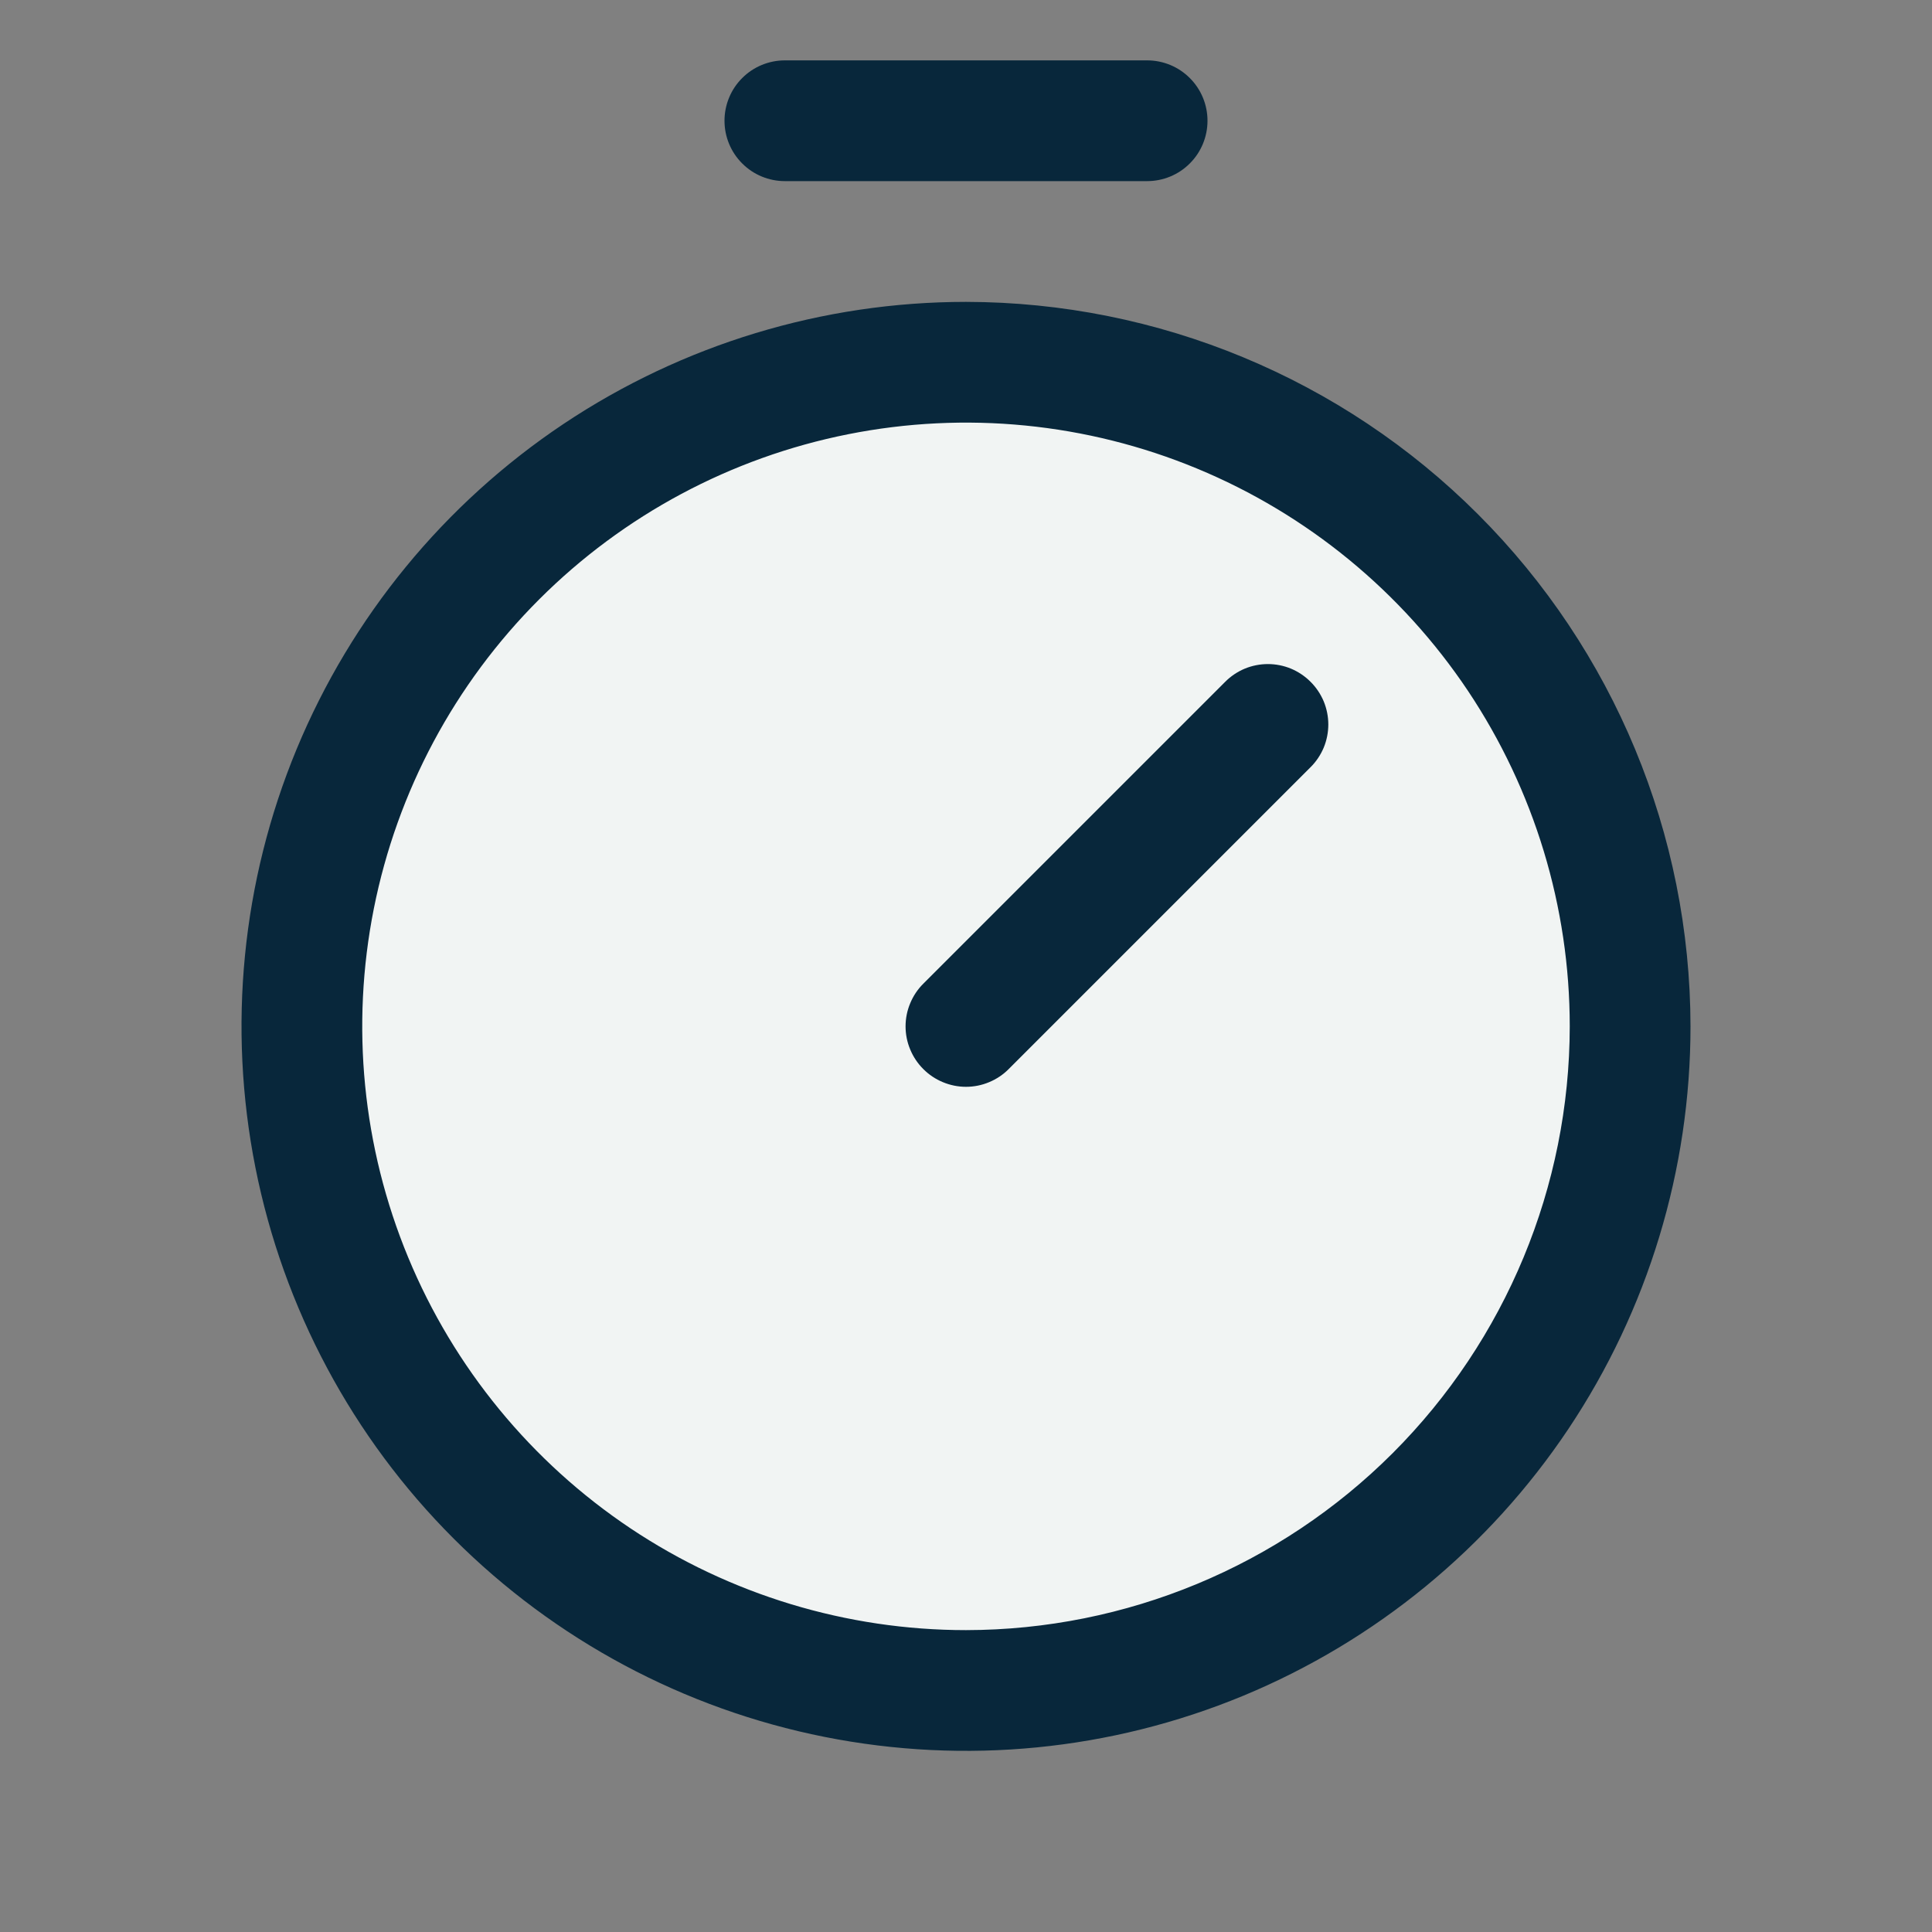 <svg width="32" height="32" viewBox="0 0 32 32" fill="none" xmlns="http://www.w3.org/2000/svg">
<rect x="0" y="0" width="32" height="32" fill="#808080" stroke="none"/>
<path d="M27 17C27 19.176 26.355 21.302 25.146 23.111C23.938 24.92 22.22 26.33 20.209 27.163C18.2 27.995 15.988 28.213 13.854 27.789C11.72 27.364 9.76 26.317 8.222 24.778C6.683 23.24 5.636 21.28 5.211 19.146C4.787 17.012 5.005 14.8 5.837 12.79C6.67 10.78 8.08 9.063 9.889 7.854C11.698 6.645 13.824 6 16 6C18.917 6 21.715 7.159 23.778 9.222C25.841 11.285 27 14.083 27 17Z" fill="#F1F4F3"/>
<path d="M16 5C13.627 5 11.307 5.704 9.333 7.022C7.36 8.341 5.822 10.215 4.913 12.408C4.005 14.601 3.768 17.013 4.231 19.341C4.694 21.669 5.836 23.807 7.515 25.485C9.193 27.163 11.331 28.306 13.659 28.769C15.987 29.232 18.399 28.995 20.592 28.087C22.785 27.178 24.659 25.64 25.978 23.667C27.296 21.694 28 19.373 28 17C27.996 13.819 26.731 10.768 24.481 8.519C22.232 6.269 19.181 5.004 16 5ZM16 27C14.022 27 12.089 26.413 10.444 25.315C8.8 24.216 7.518 22.654 6.761 20.827C6.004 19 5.806 16.989 6.192 15.049C6.578 13.109 7.53 11.328 8.929 9.929C10.328 8.53 12.109 7.578 14.049 7.192C15.989 6.806 18 7.004 19.827 7.761C21.654 8.518 23.216 9.8 24.315 11.444C25.413 13.089 26 15.022 26 17C25.997 19.651 24.942 22.193 23.068 24.068C21.193 25.942 18.651 26.997 16 27ZM21.707 11.293C21.8 11.385 21.874 11.496 21.925 11.617C21.975 11.739 22.001 11.869 22.001 12C22.001 12.131 21.975 12.261 21.925 12.383C21.874 12.504 21.8 12.615 21.707 12.707L16.707 17.707C16.615 17.8 16.504 17.874 16.383 17.924C16.262 17.975 16.131 18.001 16 18.001C15.869 18.001 15.739 17.975 15.617 17.924C15.496 17.874 15.385 17.8 15.293 17.707C15.2 17.615 15.126 17.504 15.076 17.383C15.025 17.262 14.999 17.131 14.999 17C14.999 16.869 15.025 16.738 15.076 16.617C15.126 16.496 15.2 16.385 15.293 16.293L20.293 11.293C20.385 11.2 20.496 11.126 20.617 11.075C20.738 11.025 20.869 10.999 21 10.999C21.131 10.999 21.262 11.025 21.383 11.075C21.504 11.126 21.615 11.2 21.707 11.293ZM12 2C12 1.735 12.105 1.48 12.293 1.293C12.48 1.105 12.735 1 13 1H19C19.265 1 19.52 1.105 19.707 1.293C19.895 1.48 20 1.735 20 2C20 2.265 19.895 2.52 19.707 2.707C19.52 2.895 19.265 3 19 3H13C12.735 3 12.48 2.895 12.293 2.707C12.105 2.52 12 2.265 12 2Z" fill="#08273B"/>
</svg>
